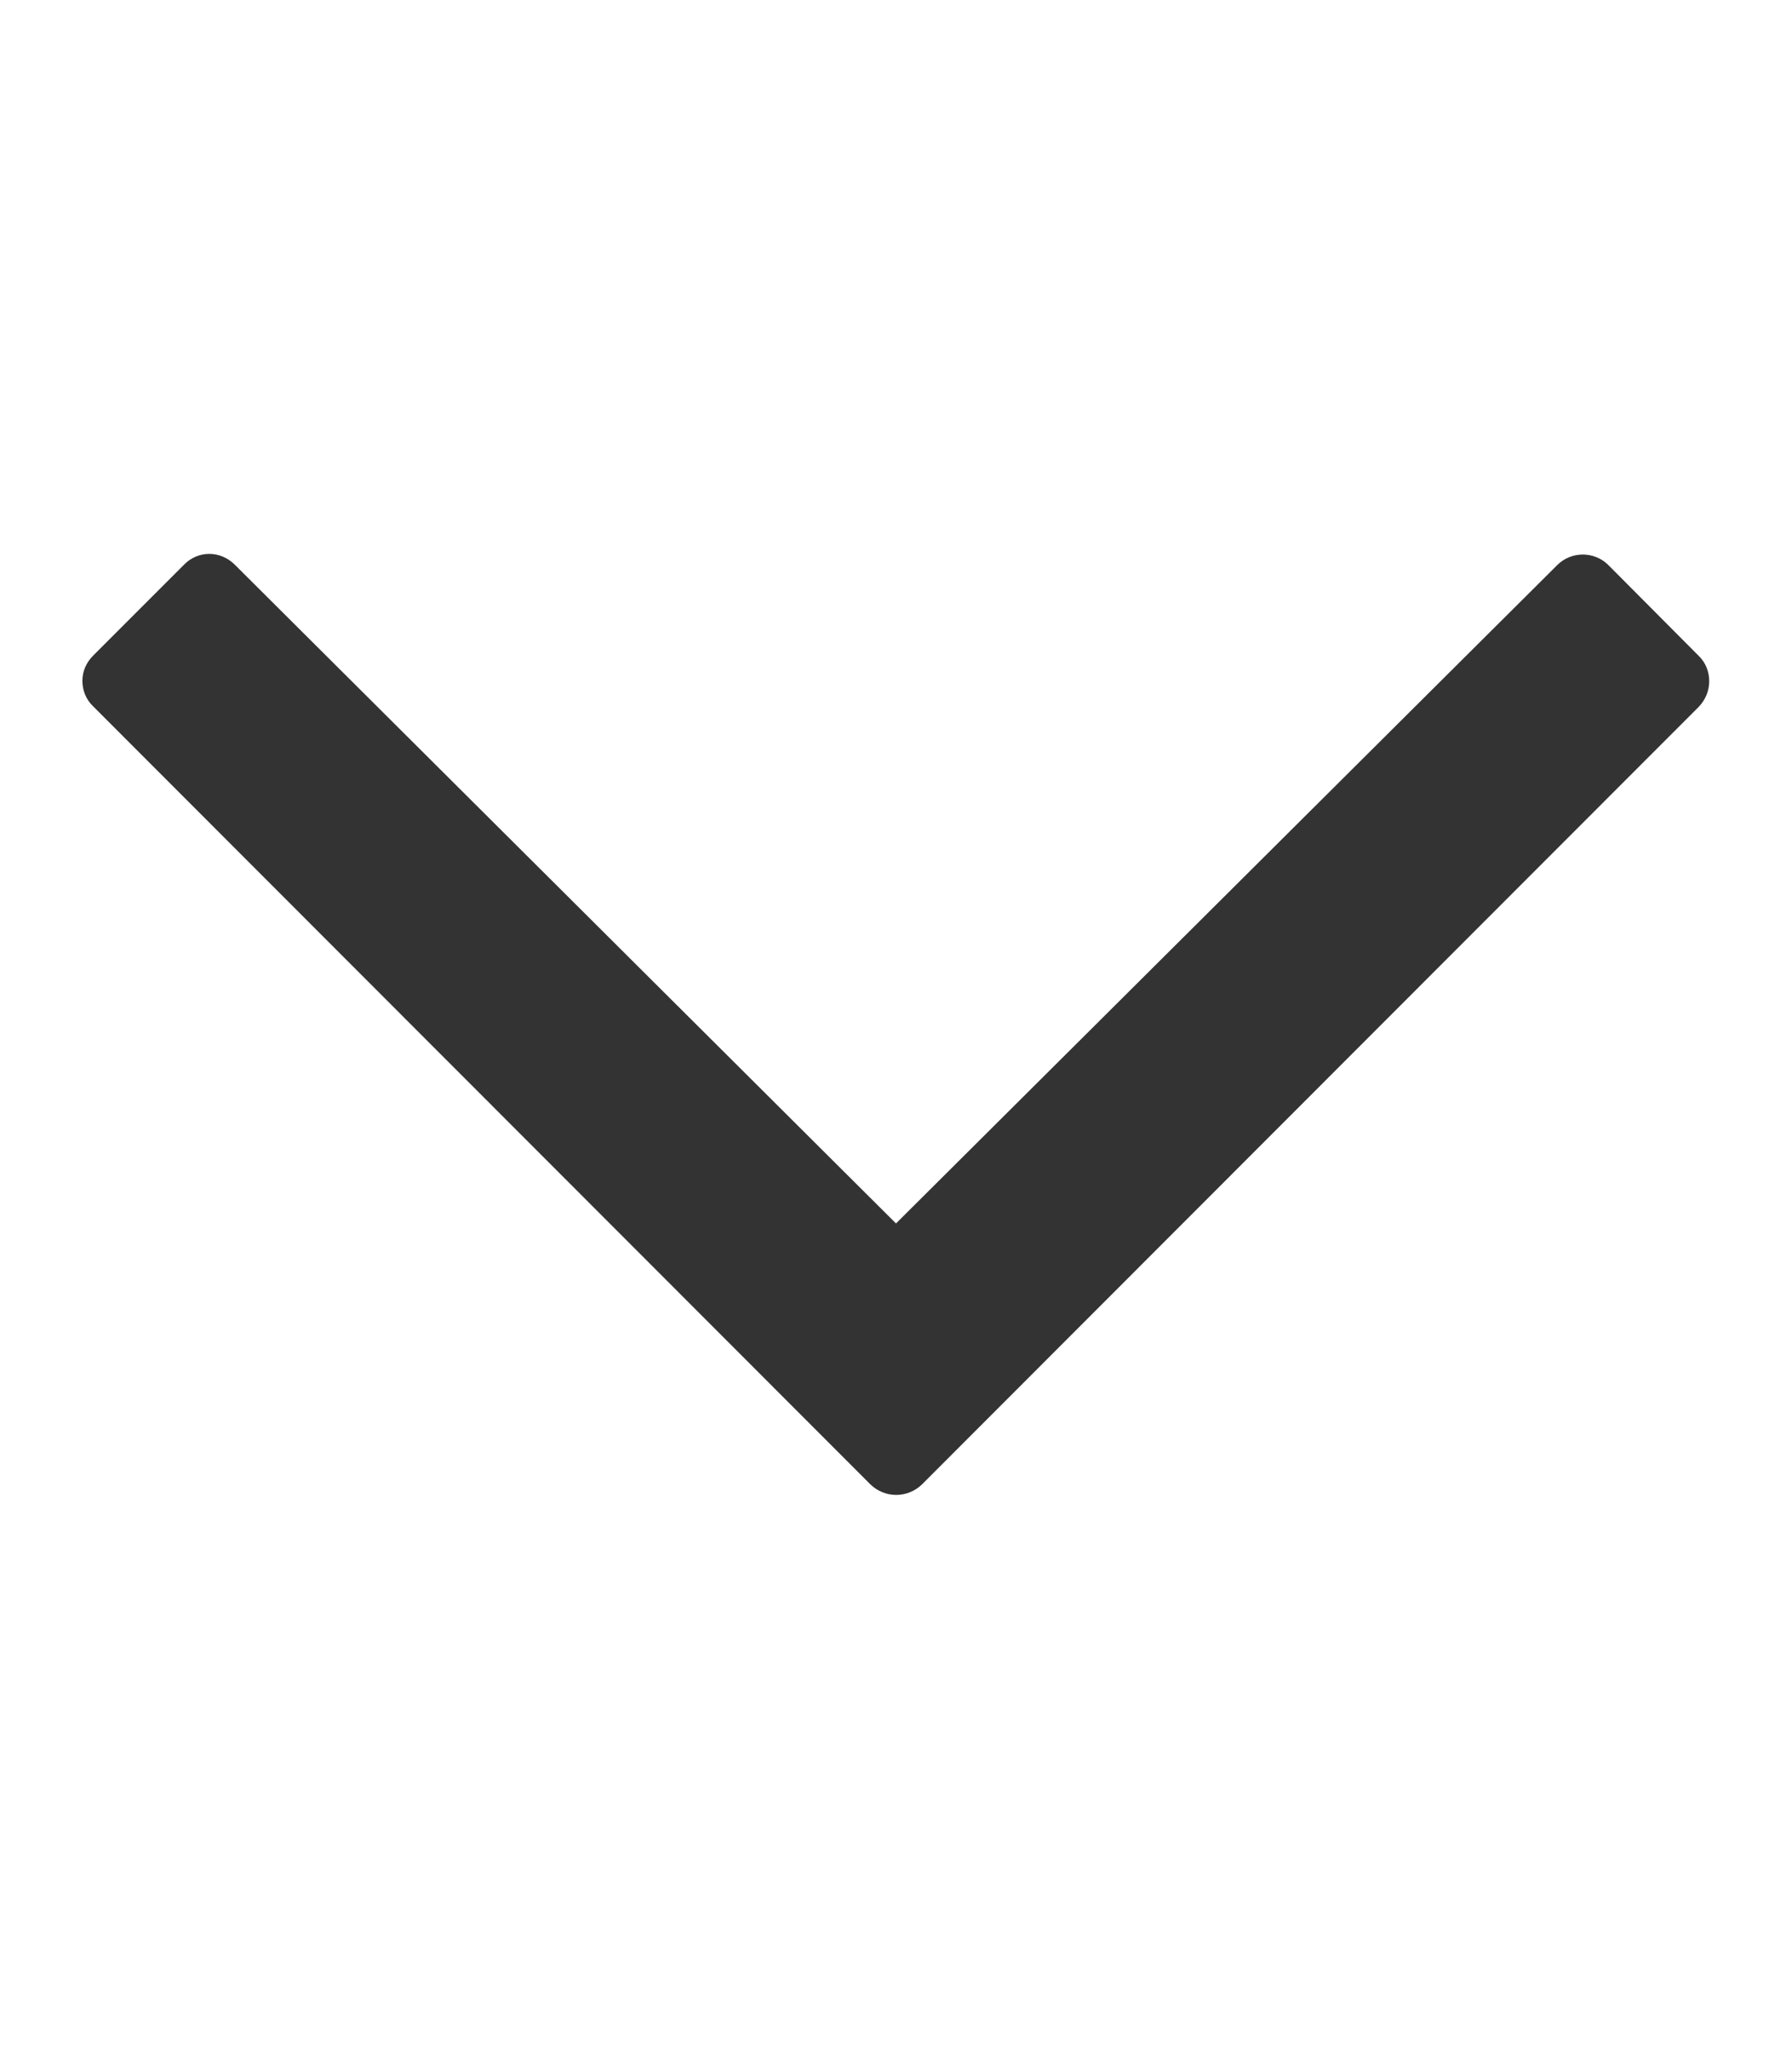 <?xml version="1.0" encoding="utf-8"?>
<!-- Generator: Adobe Illustrator 24.1.0, SVG Export Plug-In . SVG Version: 6.00 Build 0)  -->
<svg version="1.1" id="Layer_1" xmlns="http://www.w3.org/2000/svg" xmlns:xlink="http://www.w3.org/1999/xlink" x="0px" y="0px"
	 viewBox="0 0 448 512" style="enable-background:new 0 0 448 512;" xml:space="preserve">
<style type="text/css">
	.st0{fill:#333333;}
</style>
<path class="st0" d="M427.3,170.2c0-2.4-0.9-4.7-2.7-6.4L402,141.1c-3.5-3.4-9.2-3.4-12.7,0.1L224,305.7L58.7,141.1
	c-3.6-3.6-9.2-3.6-12.7,0l-22.7,22.7c-1.7,1.7-2.7,3.9-2.7,6.3c0,2.4,0.9,4.7,2.7,6.4l194.3,194.4c3.6,3.5,9.3,3.5,12.9,0
	l194.2-194.3C426.4,174.8,427.3,172.6,427.3,170.2z"/>
</svg>
